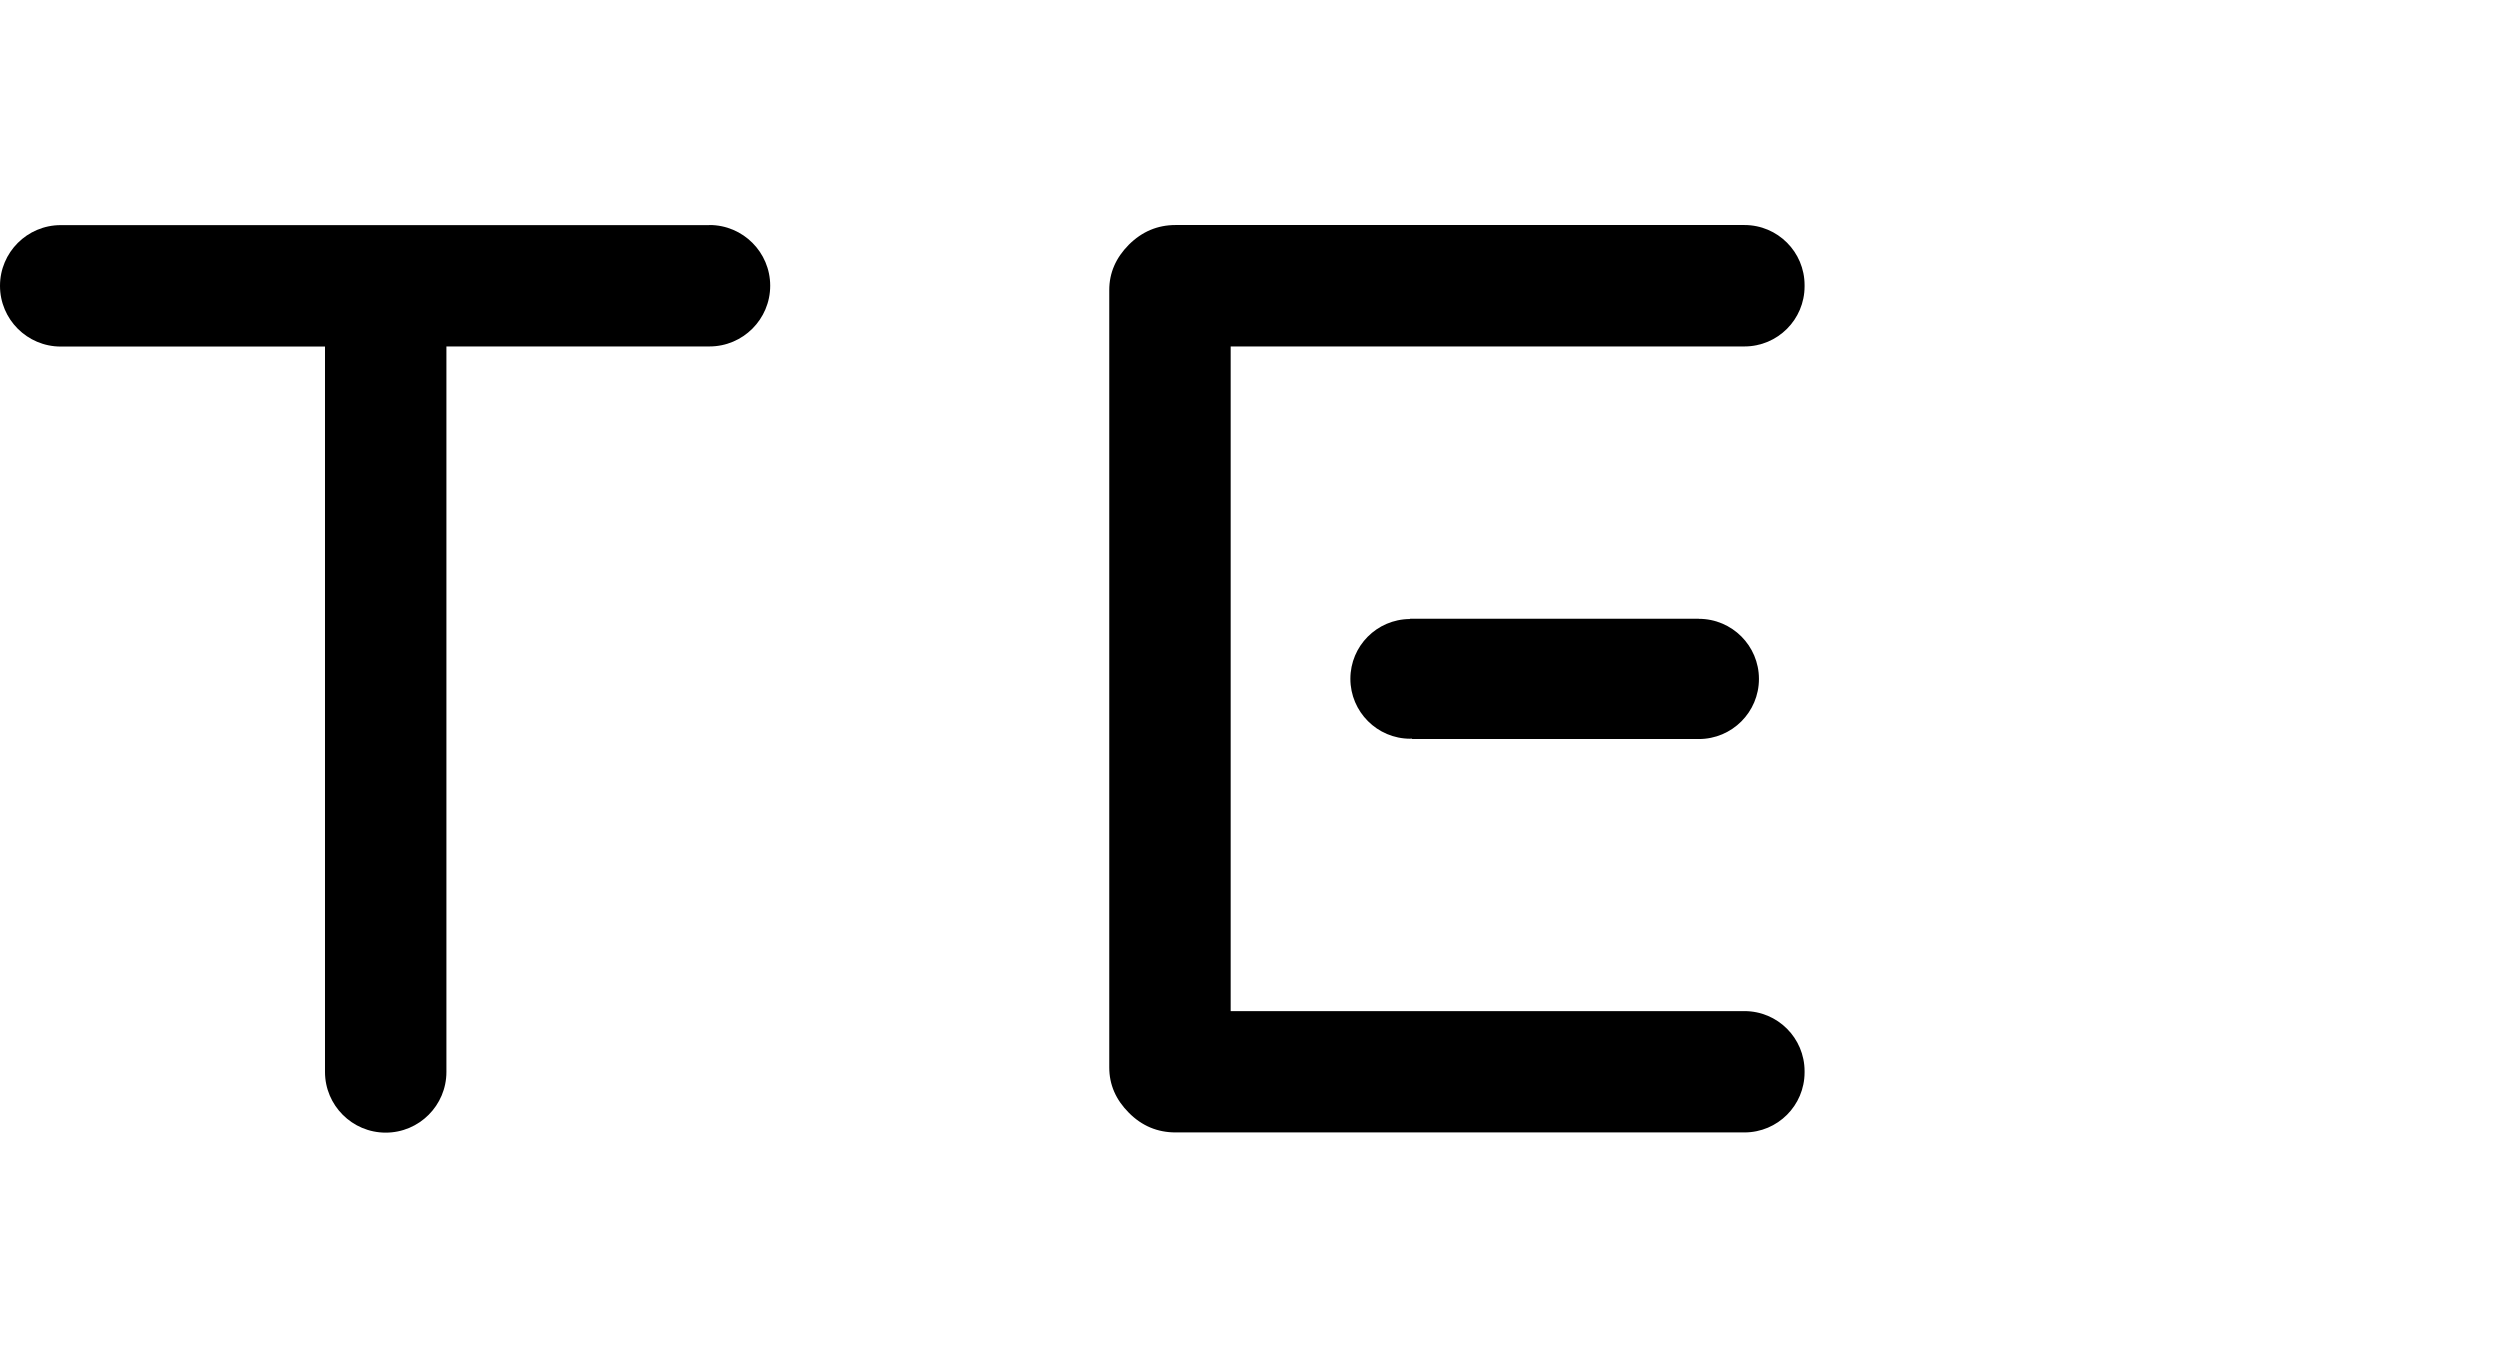 <?xml version="1.0" encoding="UTF-8"?><svg id="a" xmlns="http://www.w3.org/2000/svg" viewBox="0 0 247.08 134.18"><path d="M70.11,22.25H6c-3.31,0-6,2.69-6,6h0c0,3.31,2.69,6,6,6h26.12v71.69c0,3.31,2.69,6,6,6s6-2.69,6-6V34.24h26c3.31,0,6-2.69,6-6h0c0-3.31-2.69-6-6-6Z"/><path d="M178.35,105.99v-.12c0-3.28-2.66-5.94-5.94-5.94h-50.78V34.24h50.78c3.28,0,5.94-2.66,5.94-5.94v-.12c0-3.28-2.66-5.94-5.94-5.94h-56.23c-1.78,0-3.31.65-4.61,1.94-1.29,1.3-1.94,2.79-1.94,4.48v76.84c0,1.7.65,3.19,1.94,4.48,1.29,1.3,2.83,1.94,4.61,1.94h56.23c3.28,0,5.94-2.66,5.94-5.94Z"/><path d="M167.89,61.15h-28.51s-.04.03-.06.03c-3.24.03-5.86,2.66-5.86,5.91s2.65,5.92,5.92,5.92c.03,0,.06-.02.1-.02.04,0,.06.05.1.05h28.32c3.28,0,5.94-2.66,5.94-5.94s-2.66-5.94-5.94-5.94Z"/></svg>